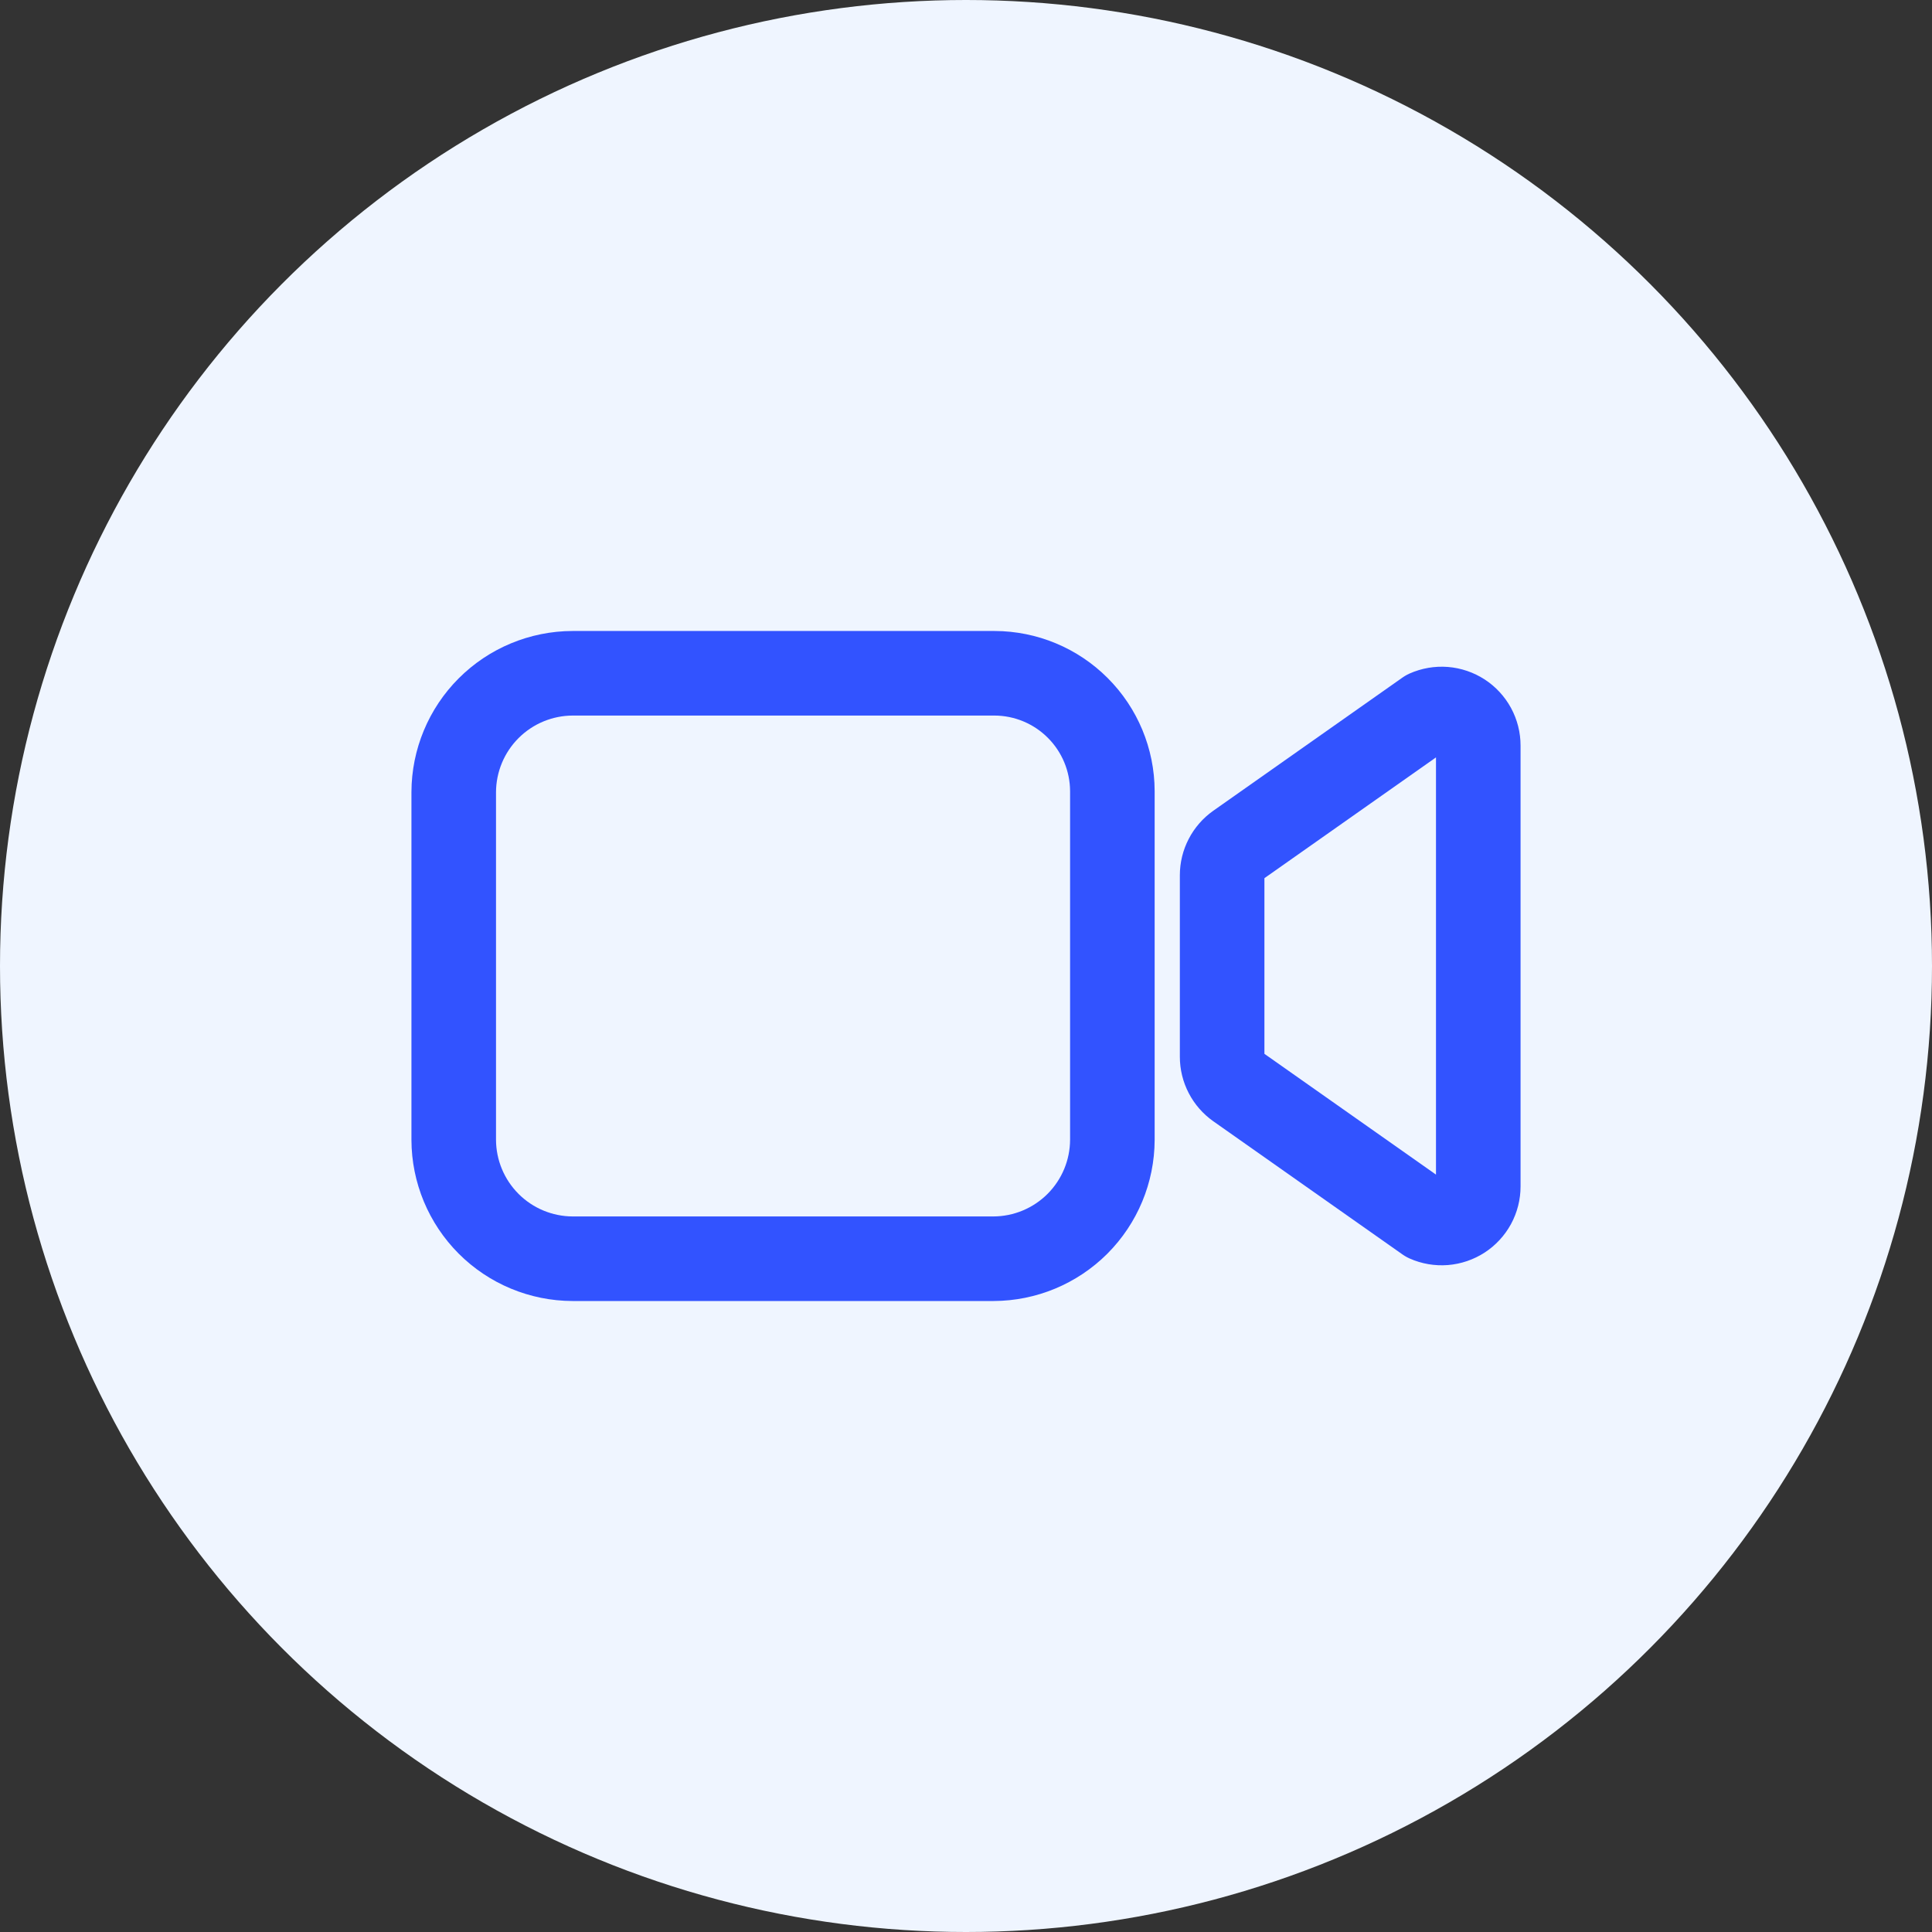 <svg width="66" height="66" viewBox="0 0 66 66" fill="none" xmlns="http://www.w3.org/2000/svg">
<rect x="0" y="0" width="66" height="66" fill="#333333" stroke="none"/>
<circle cx="33" cy="33" r="33" fill="#EFF5FF"/>
<path d="M42.28 37.123L48.742 41.672C48.932 41.757 49.141 41.792 49.349 41.776C49.556 41.759 49.756 41.691 49.931 41.578C50.106 41.464 50.249 41.309 50.349 41.126C50.448 40.943 50.5 40.738 50.5 40.53V25.47C50.5 25.262 50.448 25.057 50.349 24.874C50.249 24.691 50.106 24.536 49.931 24.422C49.756 24.309 49.556 24.241 49.349 24.224C49.141 24.208 48.932 24.244 48.742 24.328L42.28 28.877C42.117 28.992 41.983 29.145 41.891 29.323C41.798 29.501 41.75 29.698 41.75 29.898V36.102C41.75 36.302 41.798 36.499 41.891 36.677C41.983 36.855 42.117 37.008 42.28 37.123Z" stroke="#3253FF" stroke-width="2.889" stroke-linecap="round" stroke-linejoin="round"/>
<path d="M33.938 43H19.562C18.486 42.997 17.454 42.568 16.693 41.807C15.932 41.045 15.503 40.014 15.5 38.938V27.062C15.503 25.986 15.932 24.954 16.693 24.193C17.454 23.432 18.486 23.003 19.562 23H33.975C35.041 23.003 36.063 23.428 36.817 24.183C37.572 24.937 37.997 25.959 38 27.025V38.938C37.997 40.014 37.568 41.045 36.807 41.807C36.045 42.568 35.014 42.997 33.938 43Z" stroke="#3253FF" stroke-width="2.889" stroke-miterlimit="10"/>
</svg>
